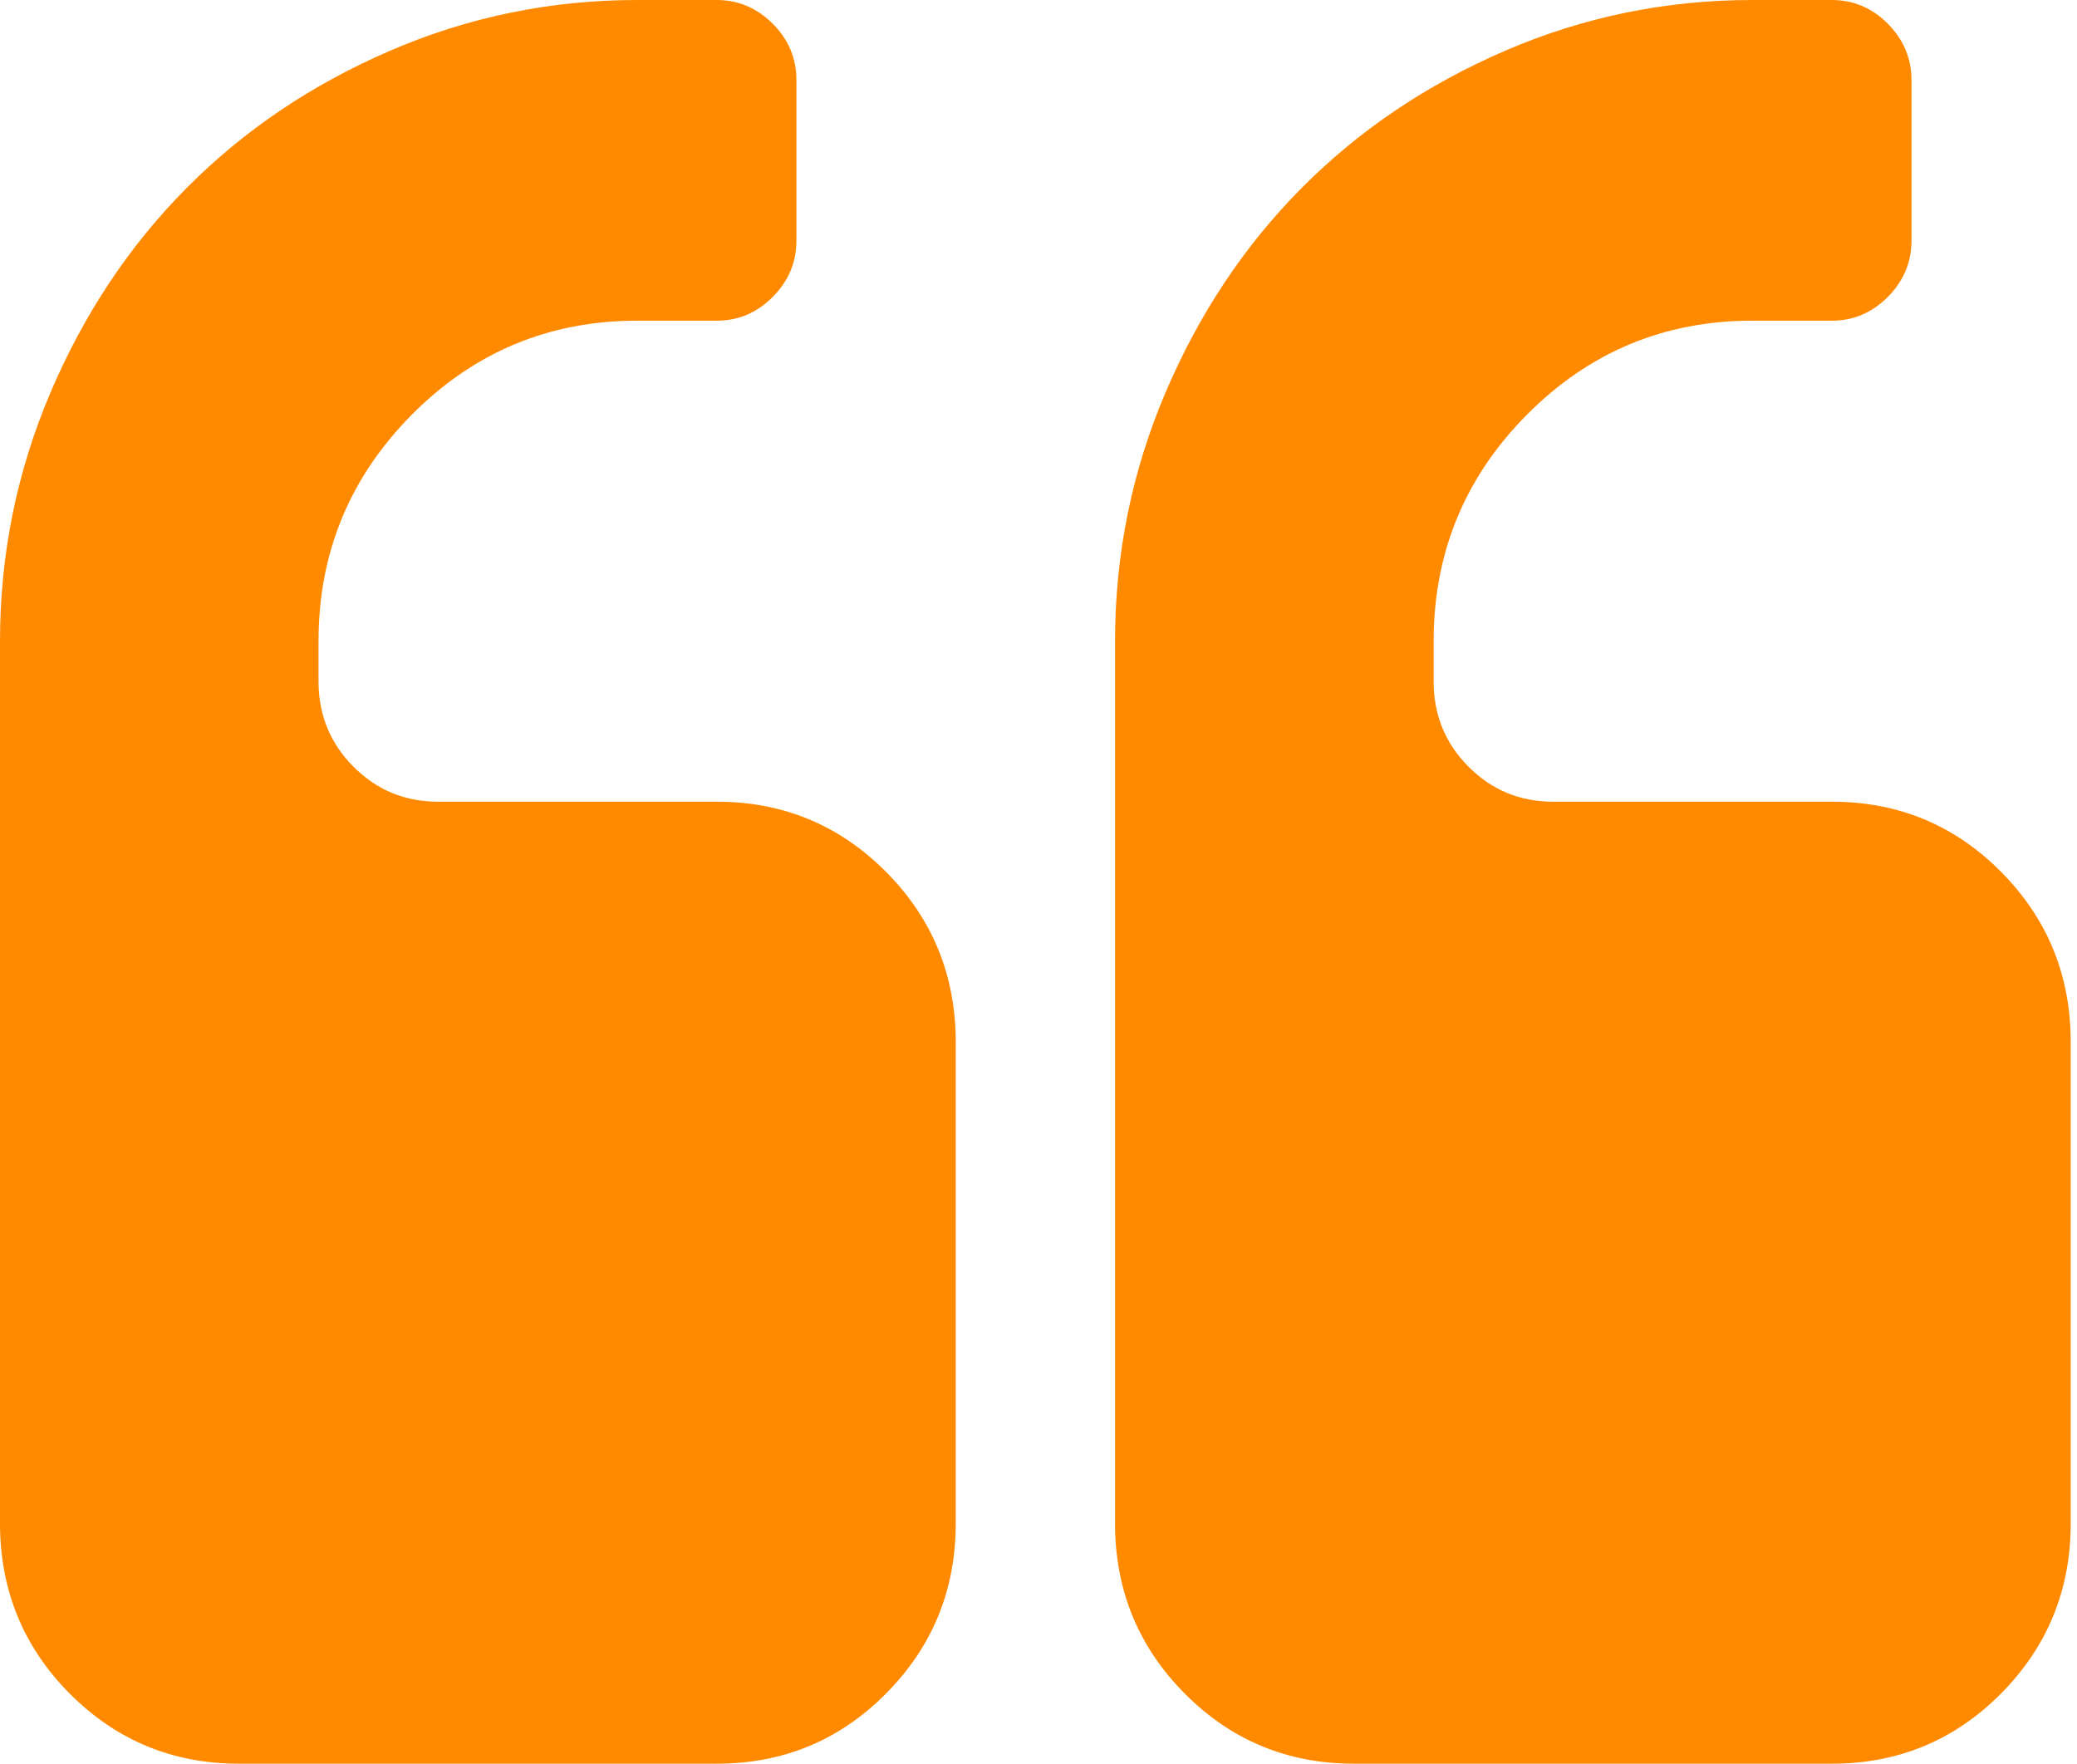 <svg width="53" height="45" viewBox="0 0 53 45" fill="none" xmlns="http://www.w3.org/2000/svg">
<path d="M18.29 20.455H11.177C10.33 20.455 9.611 20.156 9.018 19.56C8.425 18.963 8.128 18.239 8.128 17.387V16.364C8.128 14.106 8.923 12.178 10.511 10.578C12.099 8.981 14.014 8.182 16.258 8.182H18.291C18.842 8.182 19.317 7.98 19.719 7.575C20.122 7.17 20.323 6.69 20.323 6.136V2.044C20.323 1.49 20.122 1.01 19.719 0.606C19.317 0.204 18.84 0 18.29 0H16.258C14.057 0 11.955 0.431 9.954 1.294C7.954 2.157 6.223 3.324 4.763 4.795C3.302 6.266 2.143 8.006 1.286 10.02C0.429 12.033 0 14.149 0 16.364V38.864C0 40.568 0.593 42.017 1.777 43.21C2.965 44.403 4.403 45 6.097 45H18.291C19.985 45 21.425 44.403 22.609 43.21C23.795 42.016 24.388 40.568 24.388 38.864V26.591C24.388 24.887 23.795 23.437 22.609 22.245C21.423 21.052 19.984 20.455 18.29 20.455Z" fill="#FF8A00"/>
<path d="M51.062 22.244C49.877 21.05 48.437 20.455 46.744 20.455H39.63C38.783 20.455 38.064 20.156 37.471 19.56C36.878 18.963 36.583 18.239 36.583 17.387V16.364C36.583 14.106 37.377 12.178 38.964 10.58C40.552 8.981 42.469 8.182 44.712 8.182H46.744C47.295 8.182 47.77 7.98 48.174 7.575C48.575 7.17 48.777 6.69 48.777 6.138V2.046C48.777 1.492 48.575 1.012 48.174 0.607C47.773 0.202 47.295 0 46.744 0H44.713C42.51 0 40.408 0.431 38.409 1.294C36.407 2.157 34.678 3.324 33.216 4.795C31.756 6.265 30.596 8.006 29.739 10.02C28.882 12.033 28.453 14.149 28.453 16.364V38.864C28.453 40.568 29.046 42.017 30.231 43.21C31.416 44.403 32.856 45 34.549 45H46.743C48.437 45 49.877 44.403 51.061 43.21C52.245 42.016 52.84 40.568 52.84 38.864V26.591C52.84 24.887 52.248 23.439 51.062 22.244Z" fill="#FF8A00"/>
</svg>
